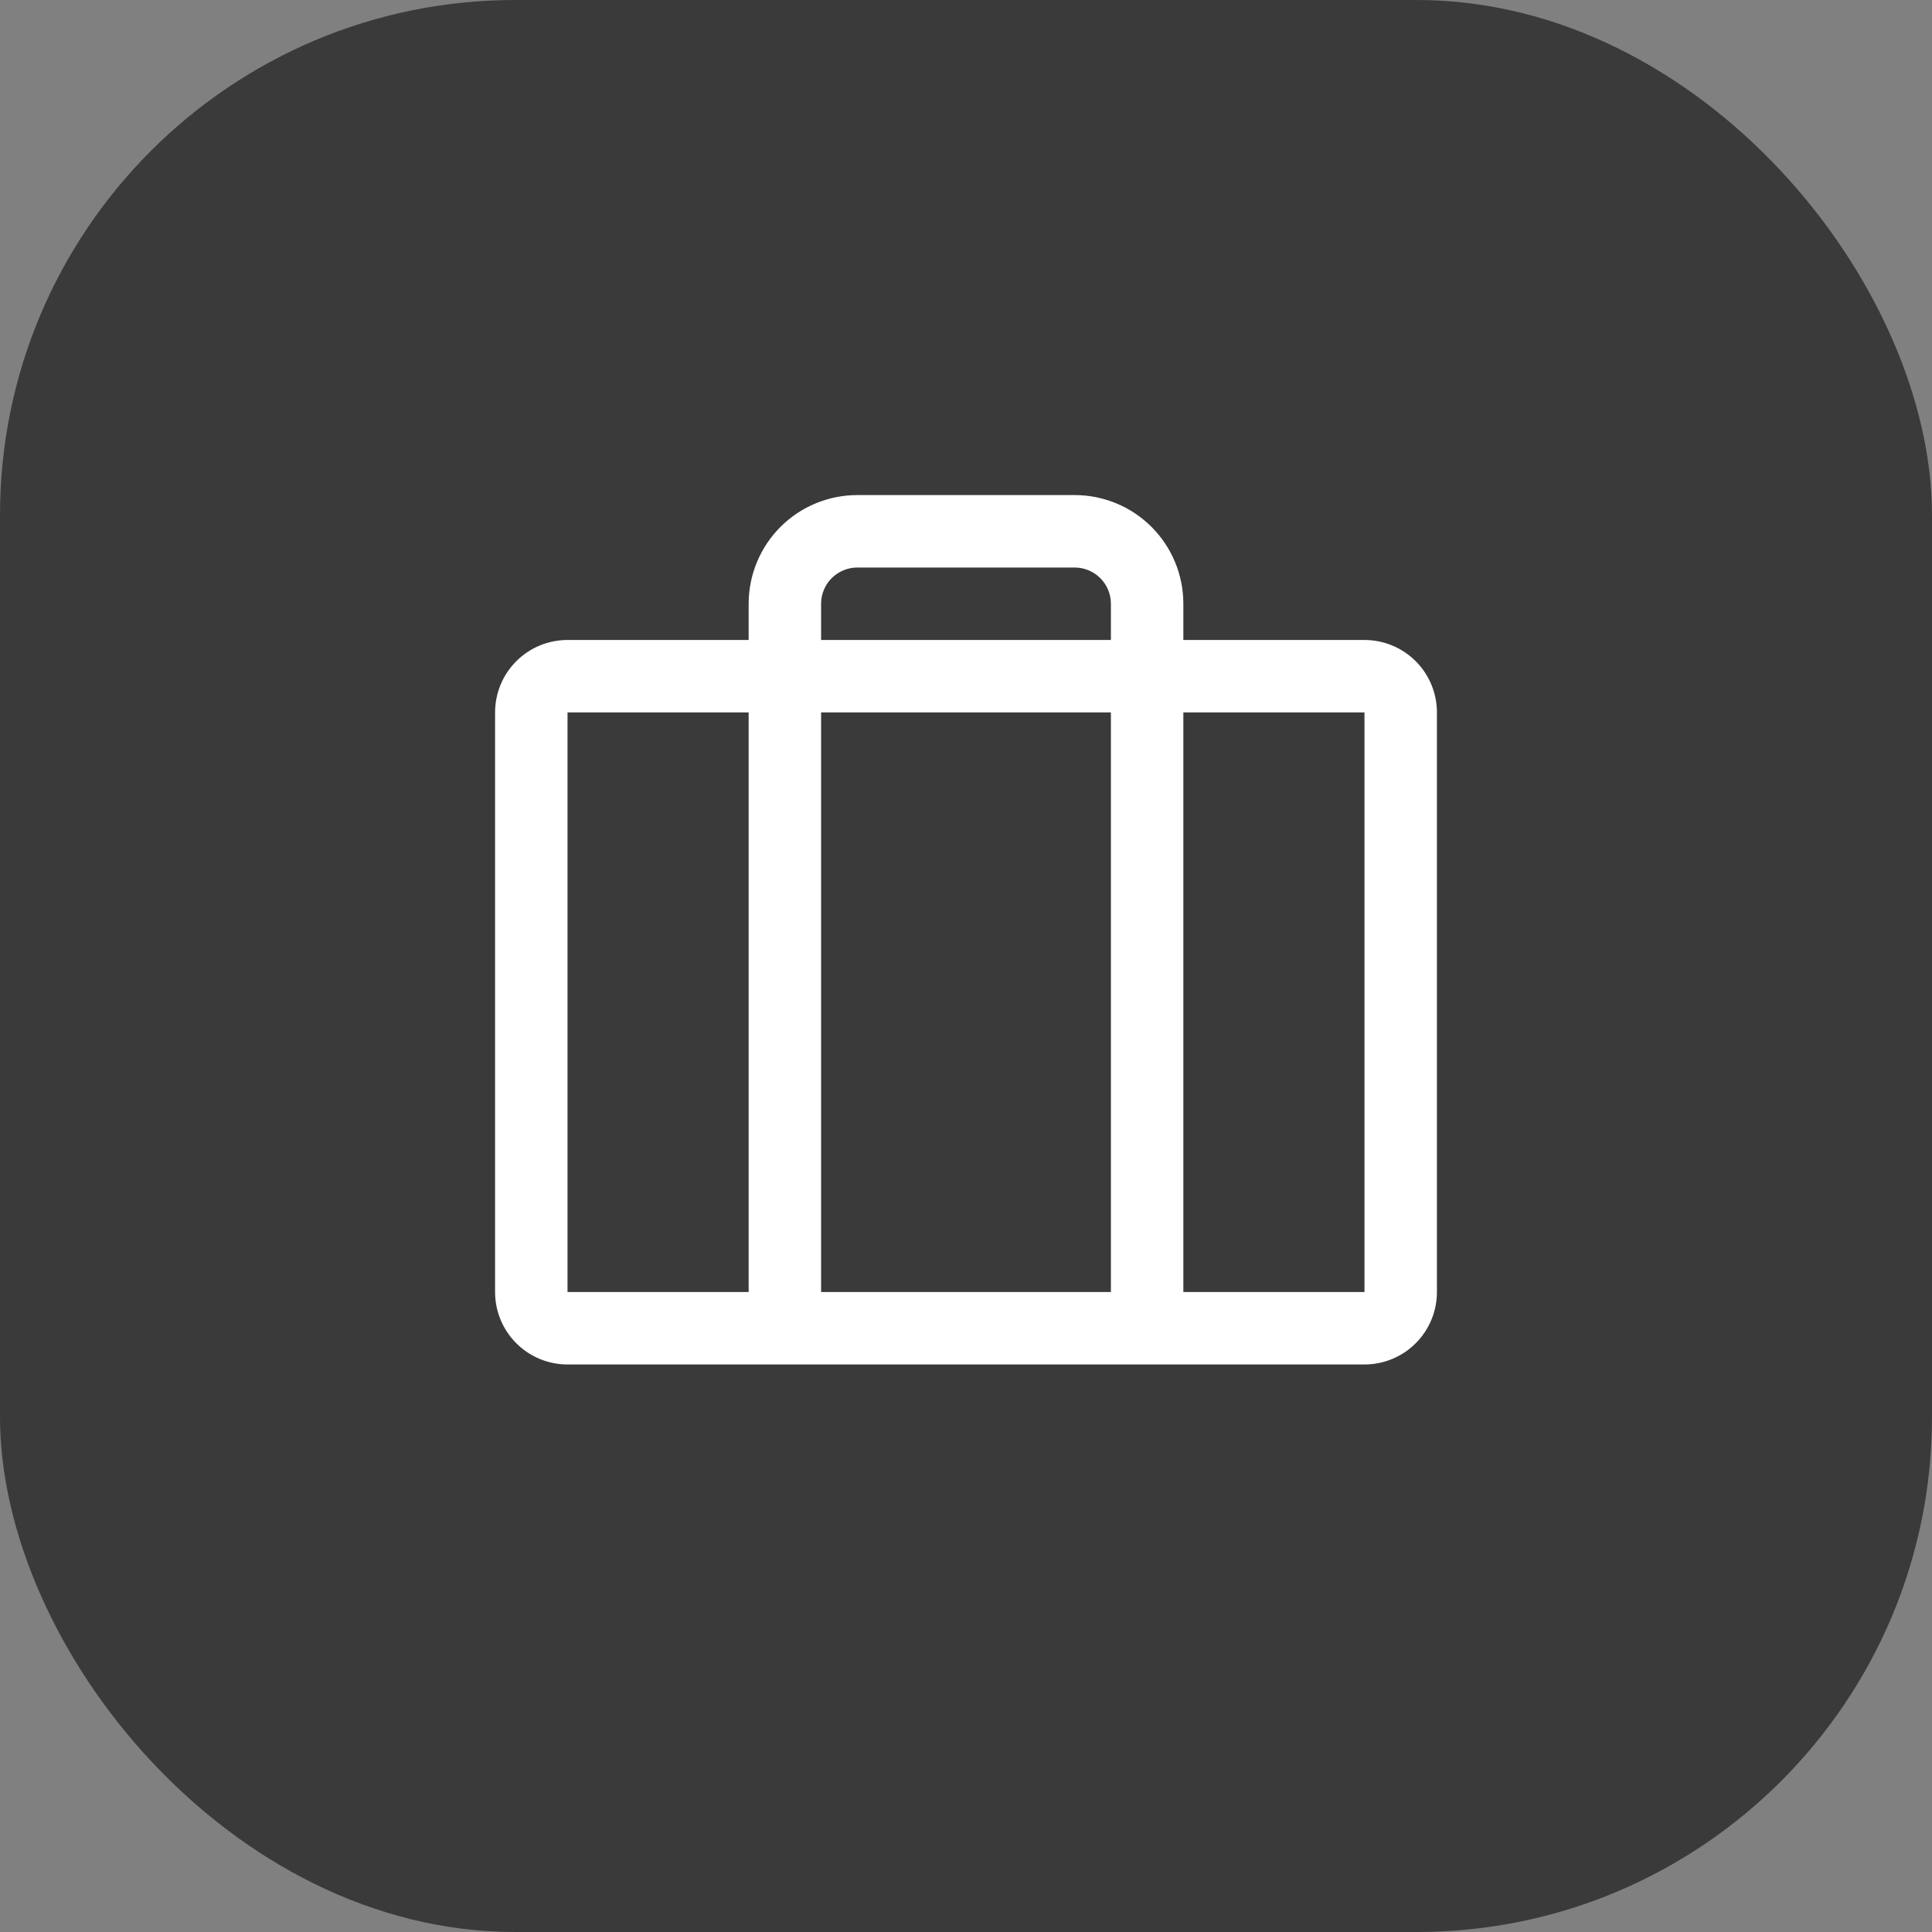 <svg width="60" height="60" viewBox="0 0 60 60" fill="none" xmlns="http://www.w3.org/2000/svg">
<rect x="0" y="0" width="60" height="60" fill="#808080" stroke="none"/>
<rect width="60" height="60" rx="16" fill="#393A39"/>
<path d="M42.375 19.875H36.75V18.75C36.75 17.855 36.394 16.996 35.761 16.363C35.129 15.731 34.27 15.375 33.375 15.375H26.625C25.73 15.375 24.871 15.731 24.238 16.363C23.606 16.996 23.25 17.855 23.25 18.75V19.875H17.625C17.028 19.875 16.456 20.112 16.034 20.534C15.612 20.956 15.375 21.528 15.375 22.125V40.125C15.375 40.722 15.612 41.294 16.034 41.716C16.456 42.138 17.028 42.375 17.625 42.375H42.375C42.972 42.375 43.544 42.138 43.966 41.716C44.388 41.294 44.625 40.722 44.625 40.125V22.125C44.625 21.528 44.388 20.956 43.966 20.534C43.544 20.112 42.972 19.875 42.375 19.875ZM25.5 18.75C25.5 18.452 25.619 18.166 25.829 17.954C26.041 17.744 26.327 17.625 26.625 17.625H33.375C33.673 17.625 33.959 17.744 34.17 17.954C34.382 18.166 34.5 18.452 34.5 18.75V19.875H25.5V18.75ZM34.5 22.125V40.125H25.5V22.125H34.5ZM17.625 22.125H23.25V40.125H17.625V22.125ZM42.375 40.125H36.75V22.125H42.375V40.125Z" fill="white"/>
</svg>
